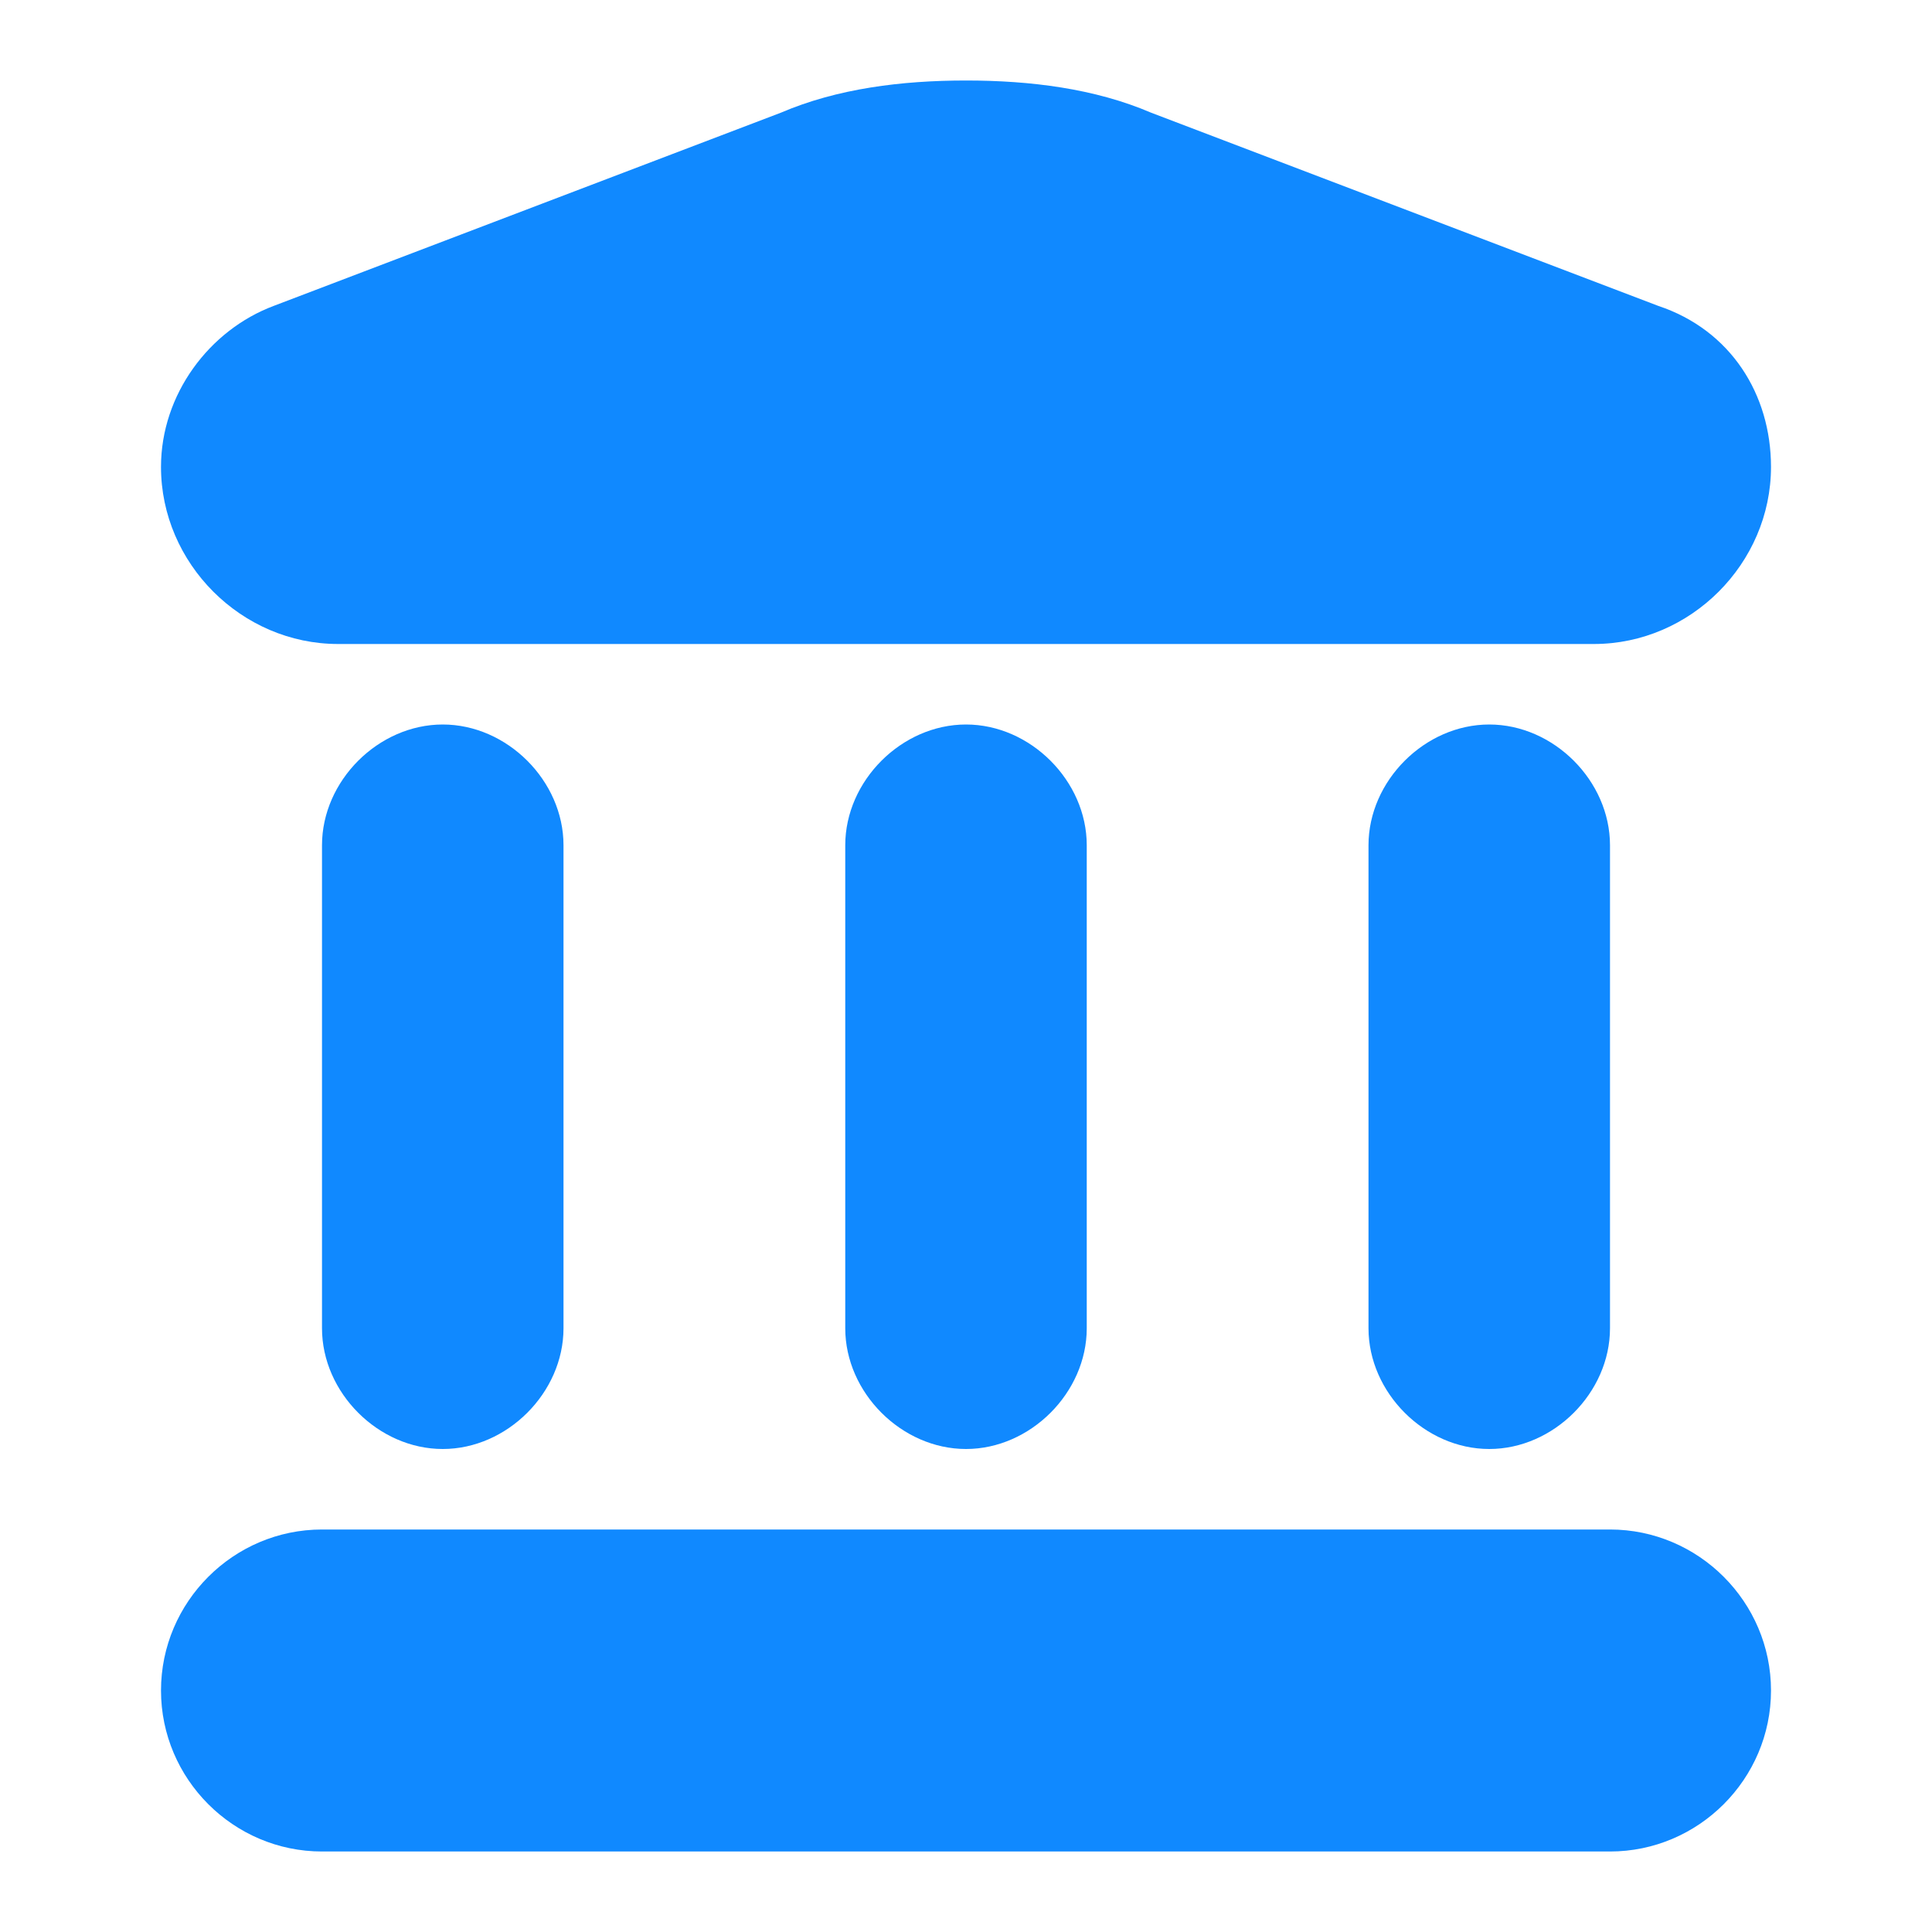 <?xml version="1.0" encoding="utf-8"?>
<!-- Generator: Adobe Illustrator 21.1.0, SVG Export Plug-In . SVG Version: 6.00 Build 0)  -->
<svg version="1.1" id="Layer_1" xmlns="http://www.w3.org/2000/svg" xmlns:xlink="http://www.w3.org/1999/xlink" x="0px" y="0px"
	 viewBox="0 0 24 24" style="enable-background:new 0 0 24 24;" xml:space="preserve">
<style type="text/css">
	.st0{fill:#1089FF;}
</style>
<path id="Bank" class="st0" d="M9.7,1.4C10.4,1.1,11.2,1,12,1c0.8,0,1.6,0.1,2.3,0.4l6.3,2.4c0.9,0.3,1.4,1.1,1.4,2
	C22,7,21,8,19.8,8H4.2C3,8,2,7,2,5.8c0-0.9,0.6-1.7,1.4-2L9.7,1.4z M4,23h16c1.1,0,2-0.9,2-2c0-1.1-0.9-2-2-2H4c-1.1,0-2,0.9-2,2
	C2,22.1,2.9,23,4,23z M7,10.5C7,9.7,6.3,9,5.5,9C4.7,9,4,9.7,4,10.5v6C4,17.3,4.7,18,5.5,18C6.3,18,7,17.3,7,16.5V10.5z M13.5,10.5
	C13.5,9.7,12.8,9,12,9c-0.8,0-1.5,0.7-1.5,1.5v6c0,0.8,0.7,1.5,1.5,1.5c0.8,0,1.5-0.7,1.5-1.5V10.5z M20,10.5C20,9.7,19.3,9,18.5,9
	C17.7,9,17,9.7,17,10.5v6c0,0.8,0.7,1.5,1.5,1.5c0.8,0,1.5-0.7,1.5-1.5V10.5z"/>
</svg>
